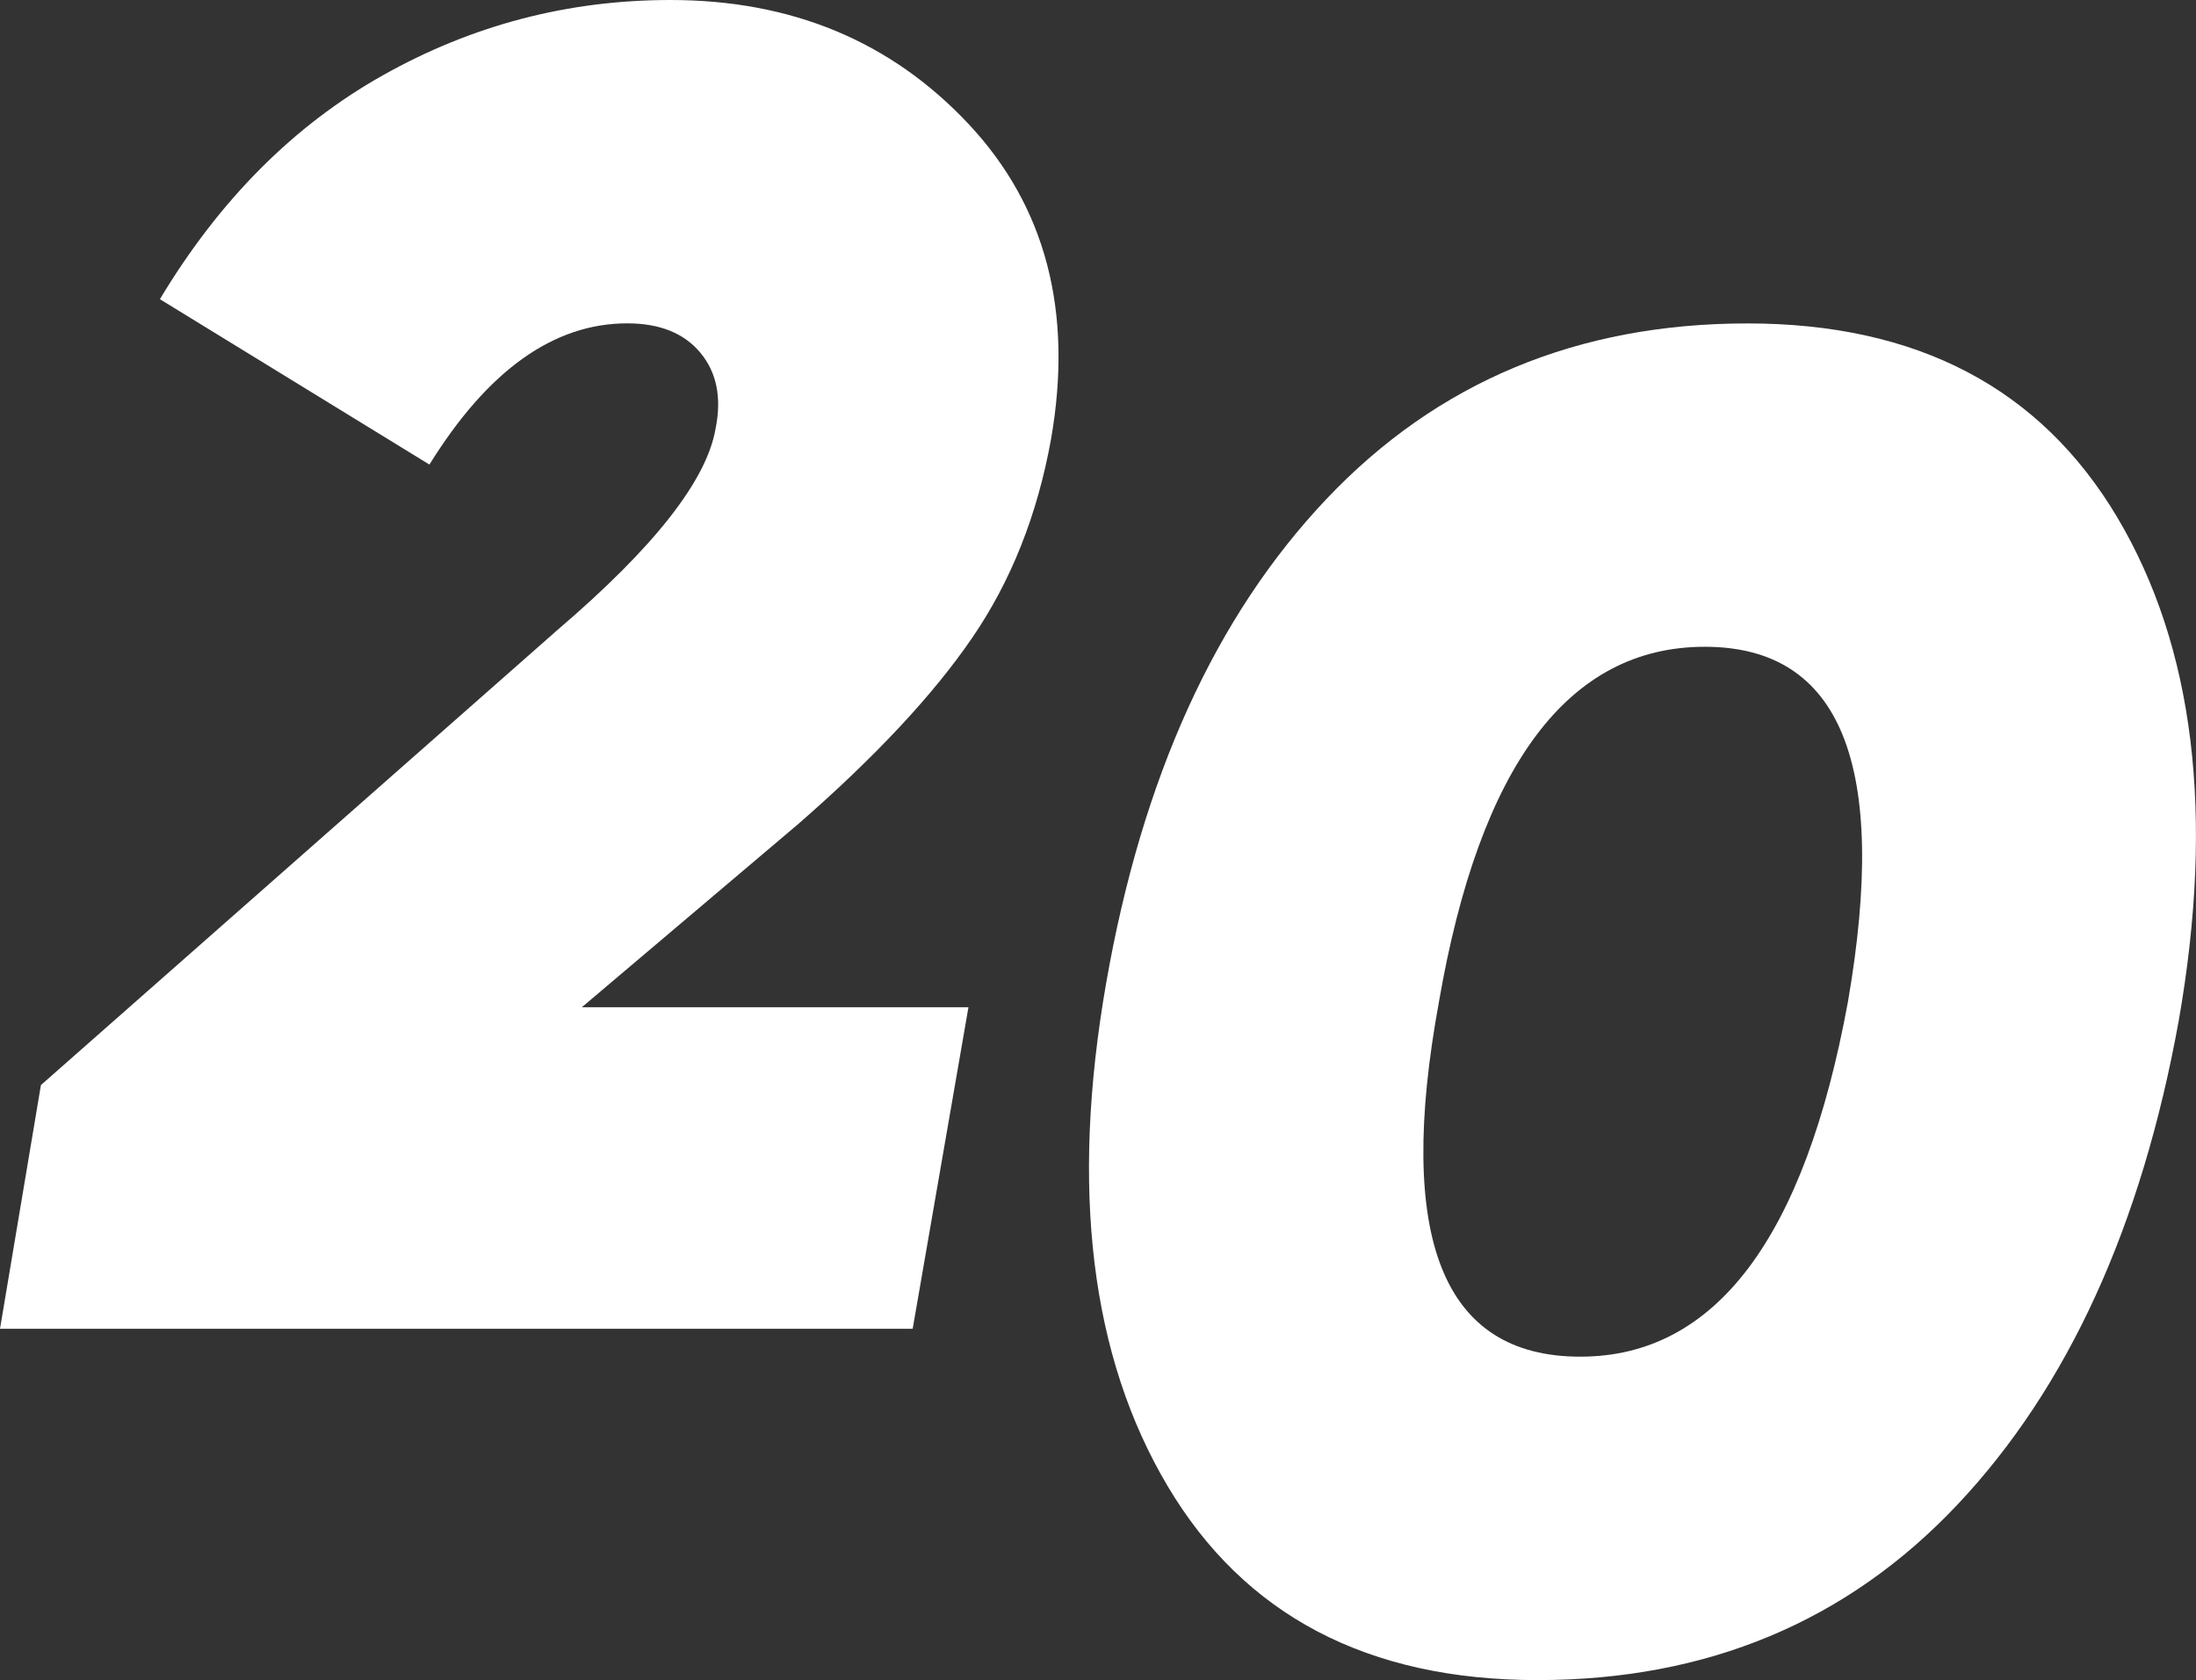 <?xml version="1.0" encoding="UTF-8"?>
<svg id="Layer_1" xmlns="http://www.w3.org/2000/svg" version="1.1" viewBox="0 0 289.79 221.76">
  <rect x="0" y="0" width="289.79" height="221.76" fill="#333333" stroke="none"/>
  <!-- Generator: Adobe Illustrator 29.0.0, SVG Export Plug-In . SVG Version: 2.1.0 Build 186)  -->
  <defs>
    <style>
      .st0 {
        fill: #fff;
      }
    </style>
  </defs>
  <path class="st0" d="M0,175.39l5.4-32.17,68.2-60.1c12.73-10.88,19.67-19.73,20.83-26.55.82-4.06.16-7.39-1.99-9.99-2.15-2.6-5.37-3.9-9.67-3.9-9.71,0-18.41,6.22-26.1,18.64l-35.57-21.83c7.85-13.08,17.66-22.94,29.44-29.56C62.31,3.31,74.95,0,88.47,0c15.98,0,29.08,5.44,39.31,16.33,10.22,10.89,13.86,24.76,10.92,41.62-1.8,9.99-5.27,18.75-10.43,26.27-5.15,7.53-12.8,15.71-22.94,24.55l-28.55,24.18h51.02l-7.36,42.44H0Z"/>
  <path class="st0" d="M258.33,198.58c-14.56,15.45-33.04,23.18-55.44,23.18s-38.68-8.54-48.82-25.63c-10.14-17.09-12.84-39.21-8.1-66.36,4.74-27.14,14.43-48.45,29.07-63.9,14.63-15.45,33.15-23.18,55.56-23.18s38.67,8.55,48.82,25.63c10.14,17.09,12.84,39.21,8.1,66.36-4.91,27.15-14.64,48.45-29.19,63.9ZM208.54,179.07c17.82,0,29.6-15.62,35.32-46.85,5.4-31.23-.9-46.85-18.89-46.85s-29.68,15.62-35.08,46.85c-5.73,31.24.49,46.85,18.64,46.85Z"/>
</svg>